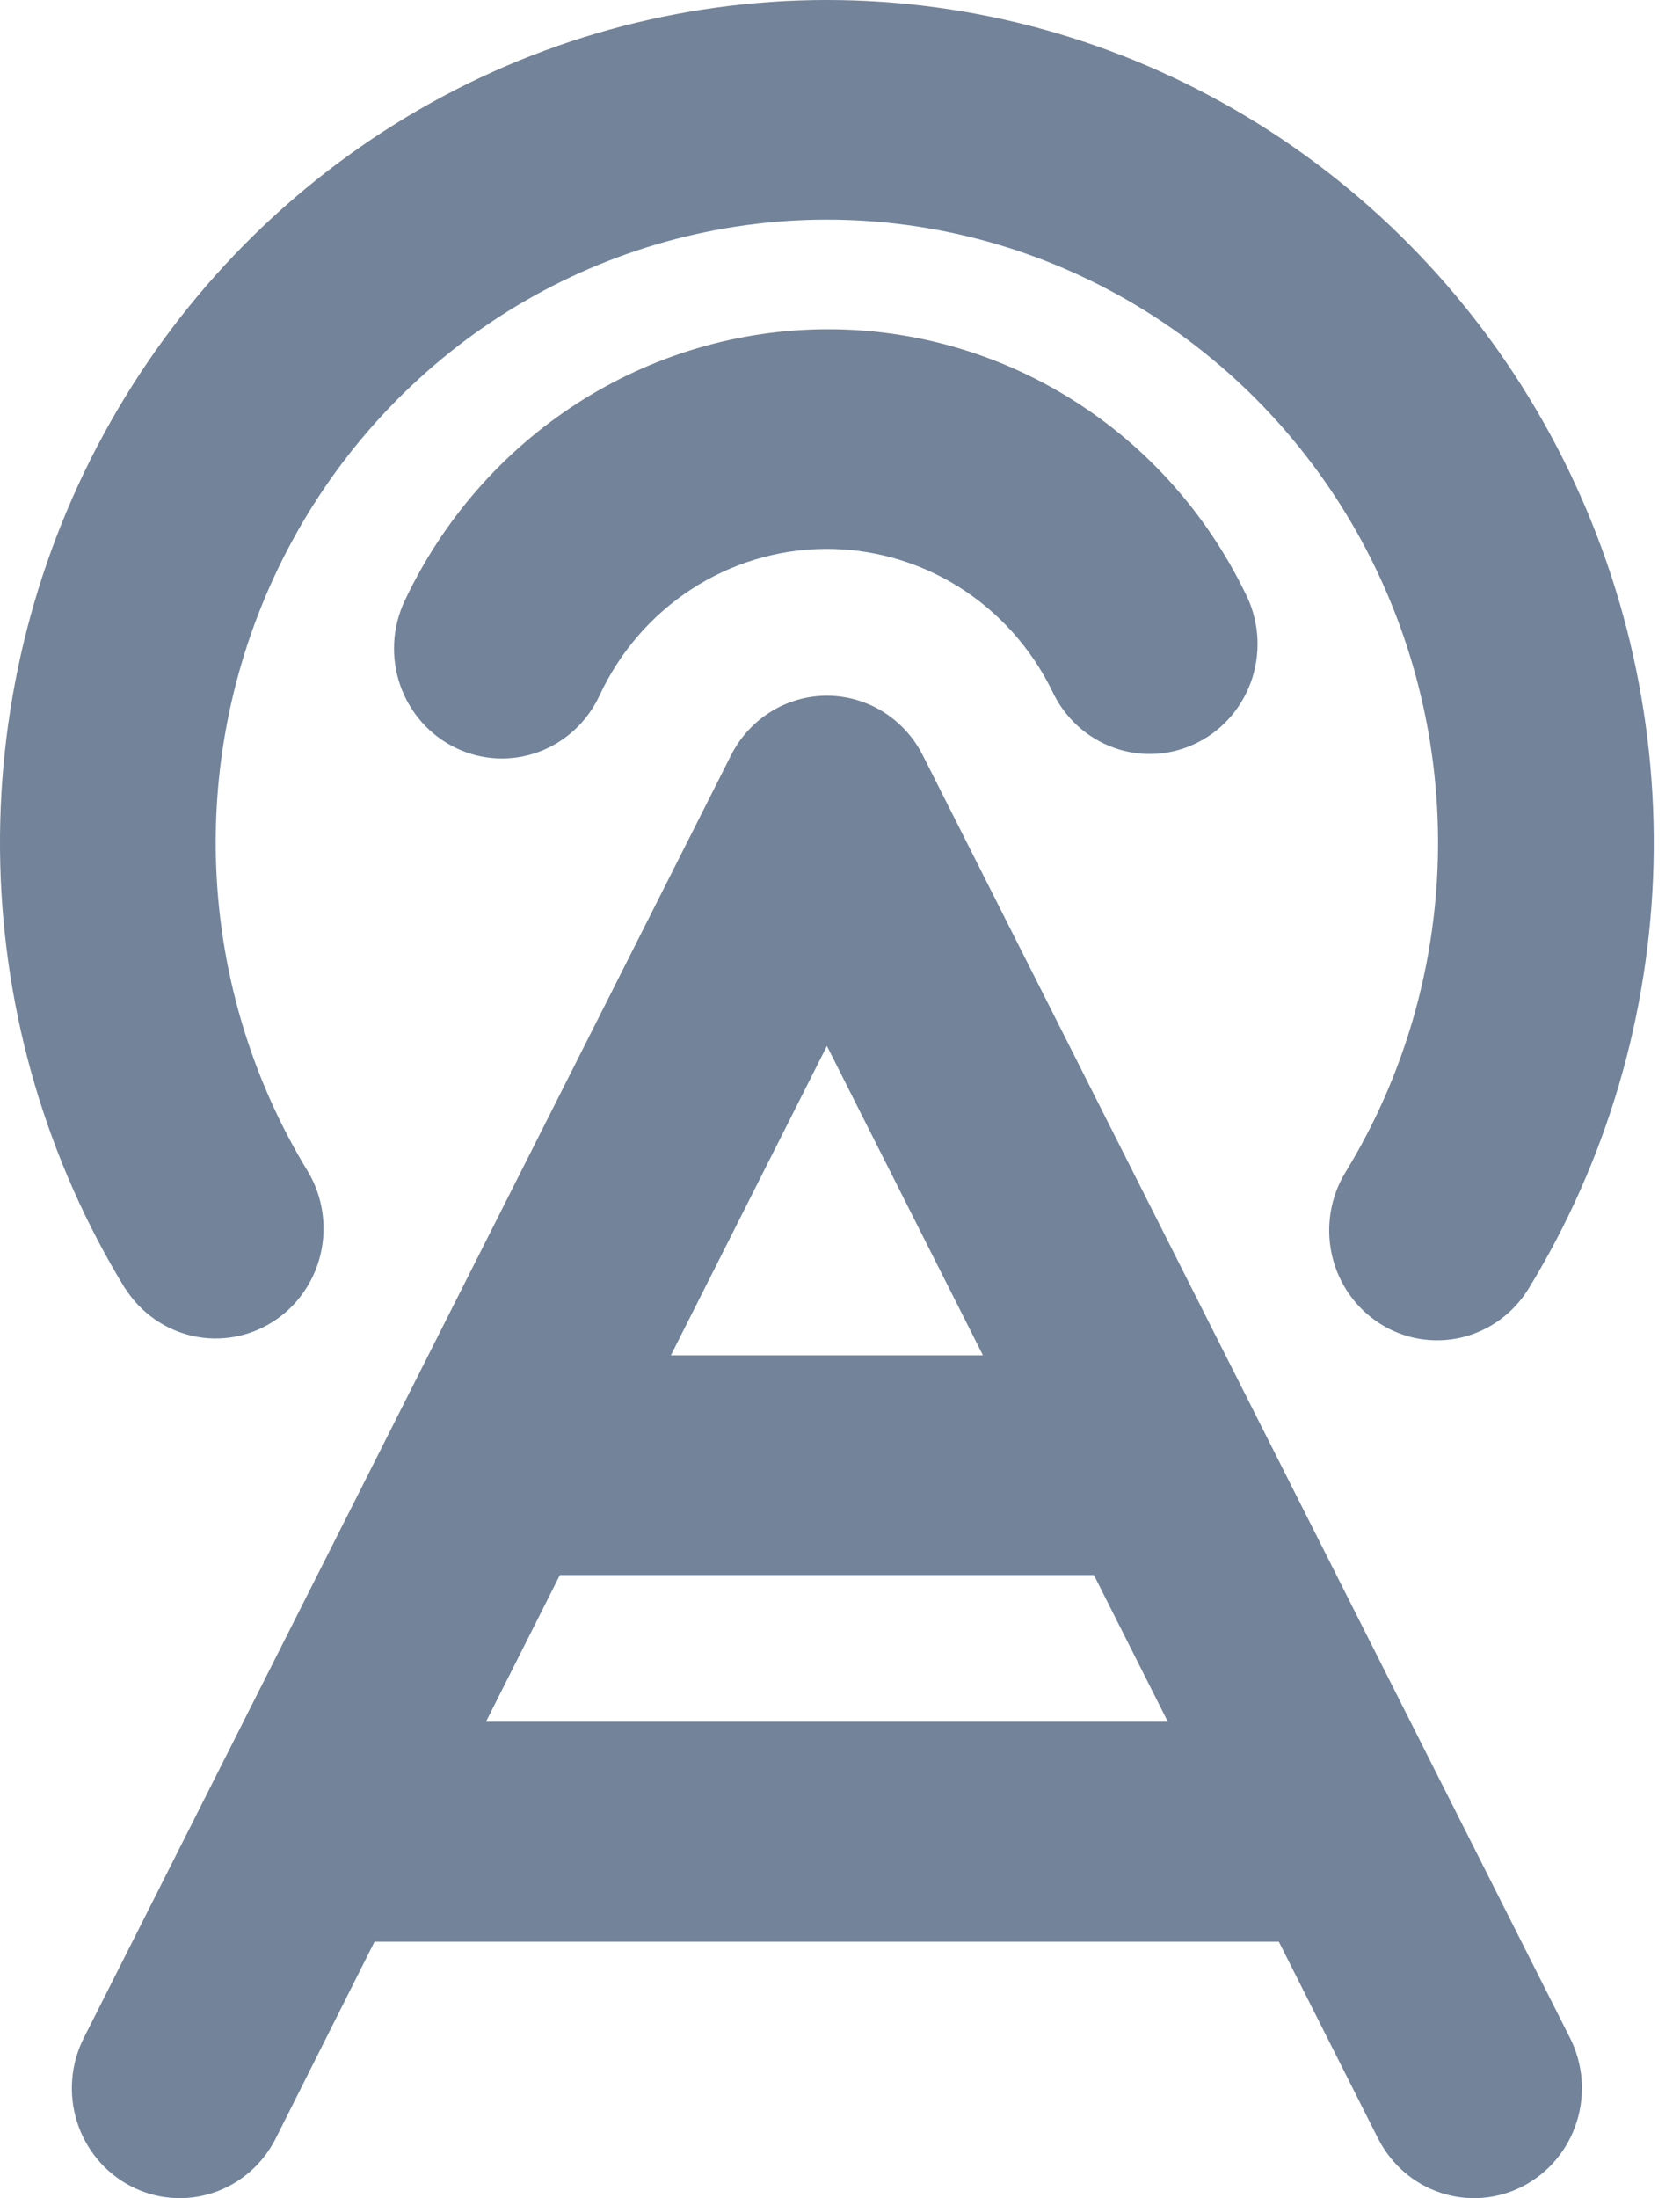 <svg width="39" height="51" viewBox="0 0 39 51" fill="none" xmlns="http://www.w3.org/2000/svg">
<path d="M21.422 17.524C21.212 17.108 20.892 16.758 20.5 16.514C20.107 16.27 19.656 16.141 19.196 16.141C18.736 16.141 18.285 16.27 17.892 16.514C17.499 16.758 17.18 17.108 16.97 17.524L1.947 47.28C1.642 47.881 1.585 48.581 1.787 49.226C1.99 49.87 2.435 50.406 3.025 50.716C3.616 51.026 4.303 51.085 4.936 50.879C5.568 50.673 6.095 50.219 6.399 49.618L8.694 45.05H29.687L31.992 49.618C32.143 49.915 32.35 50.18 32.601 50.397C32.852 50.613 33.142 50.777 33.456 50.879C33.769 50.981 34.099 51.019 34.427 50.991C34.755 50.963 35.074 50.87 35.366 50.716C35.658 50.563 35.918 50.352 36.131 50.096C36.343 49.841 36.504 49.545 36.604 49.226C36.704 48.907 36.742 48.57 36.715 48.236C36.687 47.903 36.596 47.578 36.445 47.28L21.422 17.524ZM19.196 24.268L22.818 31.444H15.574L19.196 24.268ZM11.282 39.945L12.997 36.544H25.395L27.11 39.945H11.282ZM28.9 13.745C29.057 14.046 29.153 14.375 29.183 14.714C29.213 15.052 29.176 15.394 29.075 15.718C28.973 16.042 28.809 16.342 28.592 16.601C28.375 16.859 28.11 17.071 27.811 17.223C27.513 17.375 27.187 17.465 26.854 17.488C26.521 17.51 26.187 17.465 25.871 17.353C25.556 17.242 25.265 17.068 25.017 16.841C24.768 16.613 24.567 16.338 24.424 16.03C23.935 15.031 23.18 14.192 22.245 13.609C21.309 13.026 20.232 12.723 19.136 12.735C18.039 12.746 16.968 13.072 16.045 13.674C15.122 14.276 14.384 15.131 13.915 16.141C13.63 16.752 13.118 17.223 12.492 17.45C11.866 17.677 11.178 17.642 10.578 17.351C9.977 17.061 9.515 16.54 9.292 15.902C9.069 15.265 9.104 14.563 9.389 13.952C10.275 12.066 11.666 10.474 13.4 9.357C15.135 8.241 17.144 7.645 19.196 7.639C21.212 7.633 23.189 8.201 24.904 9.28C26.619 10.359 28.003 11.906 28.9 13.745ZM2.906 29.898C1.095 26.938 0.093 23.538 0.006 20.05C-0.081 16.563 0.75 13.115 2.412 10.065C4.073 7.015 6.506 4.473 9.457 2.703C12.409 0.933 15.771 0 19.196 0C22.62 0 25.983 0.933 28.934 2.703C31.885 4.473 34.318 7.015 35.98 10.065C37.642 13.115 38.472 16.563 38.385 20.05C38.298 23.538 37.297 26.938 35.485 29.898C35.133 30.472 34.571 30.88 33.924 31.032C33.276 31.184 32.596 31.068 32.033 30.709C31.47 30.35 31.069 29.778 30.92 29.119C30.771 28.459 30.885 27.767 31.237 27.193C32.576 25.005 33.315 22.491 33.379 19.914C33.443 17.337 32.829 14.789 31.601 12.534C30.372 10.28 28.574 8.402 26.393 7.094C24.212 5.786 21.727 5.096 19.196 5.096C16.665 5.096 14.18 5.786 11.998 7.094C9.817 8.402 8.019 10.28 6.791 12.534C5.562 14.789 4.948 17.337 5.012 19.914C5.076 22.491 5.816 25.005 7.155 27.193C7.492 27.766 7.595 28.452 7.441 29.102C7.287 29.752 6.889 30.314 6.332 30.668C5.775 31.022 5.104 31.139 4.464 30.994C3.823 30.849 3.264 30.453 2.906 29.892V29.898Z" fill="#72839A"/>
</svg>
